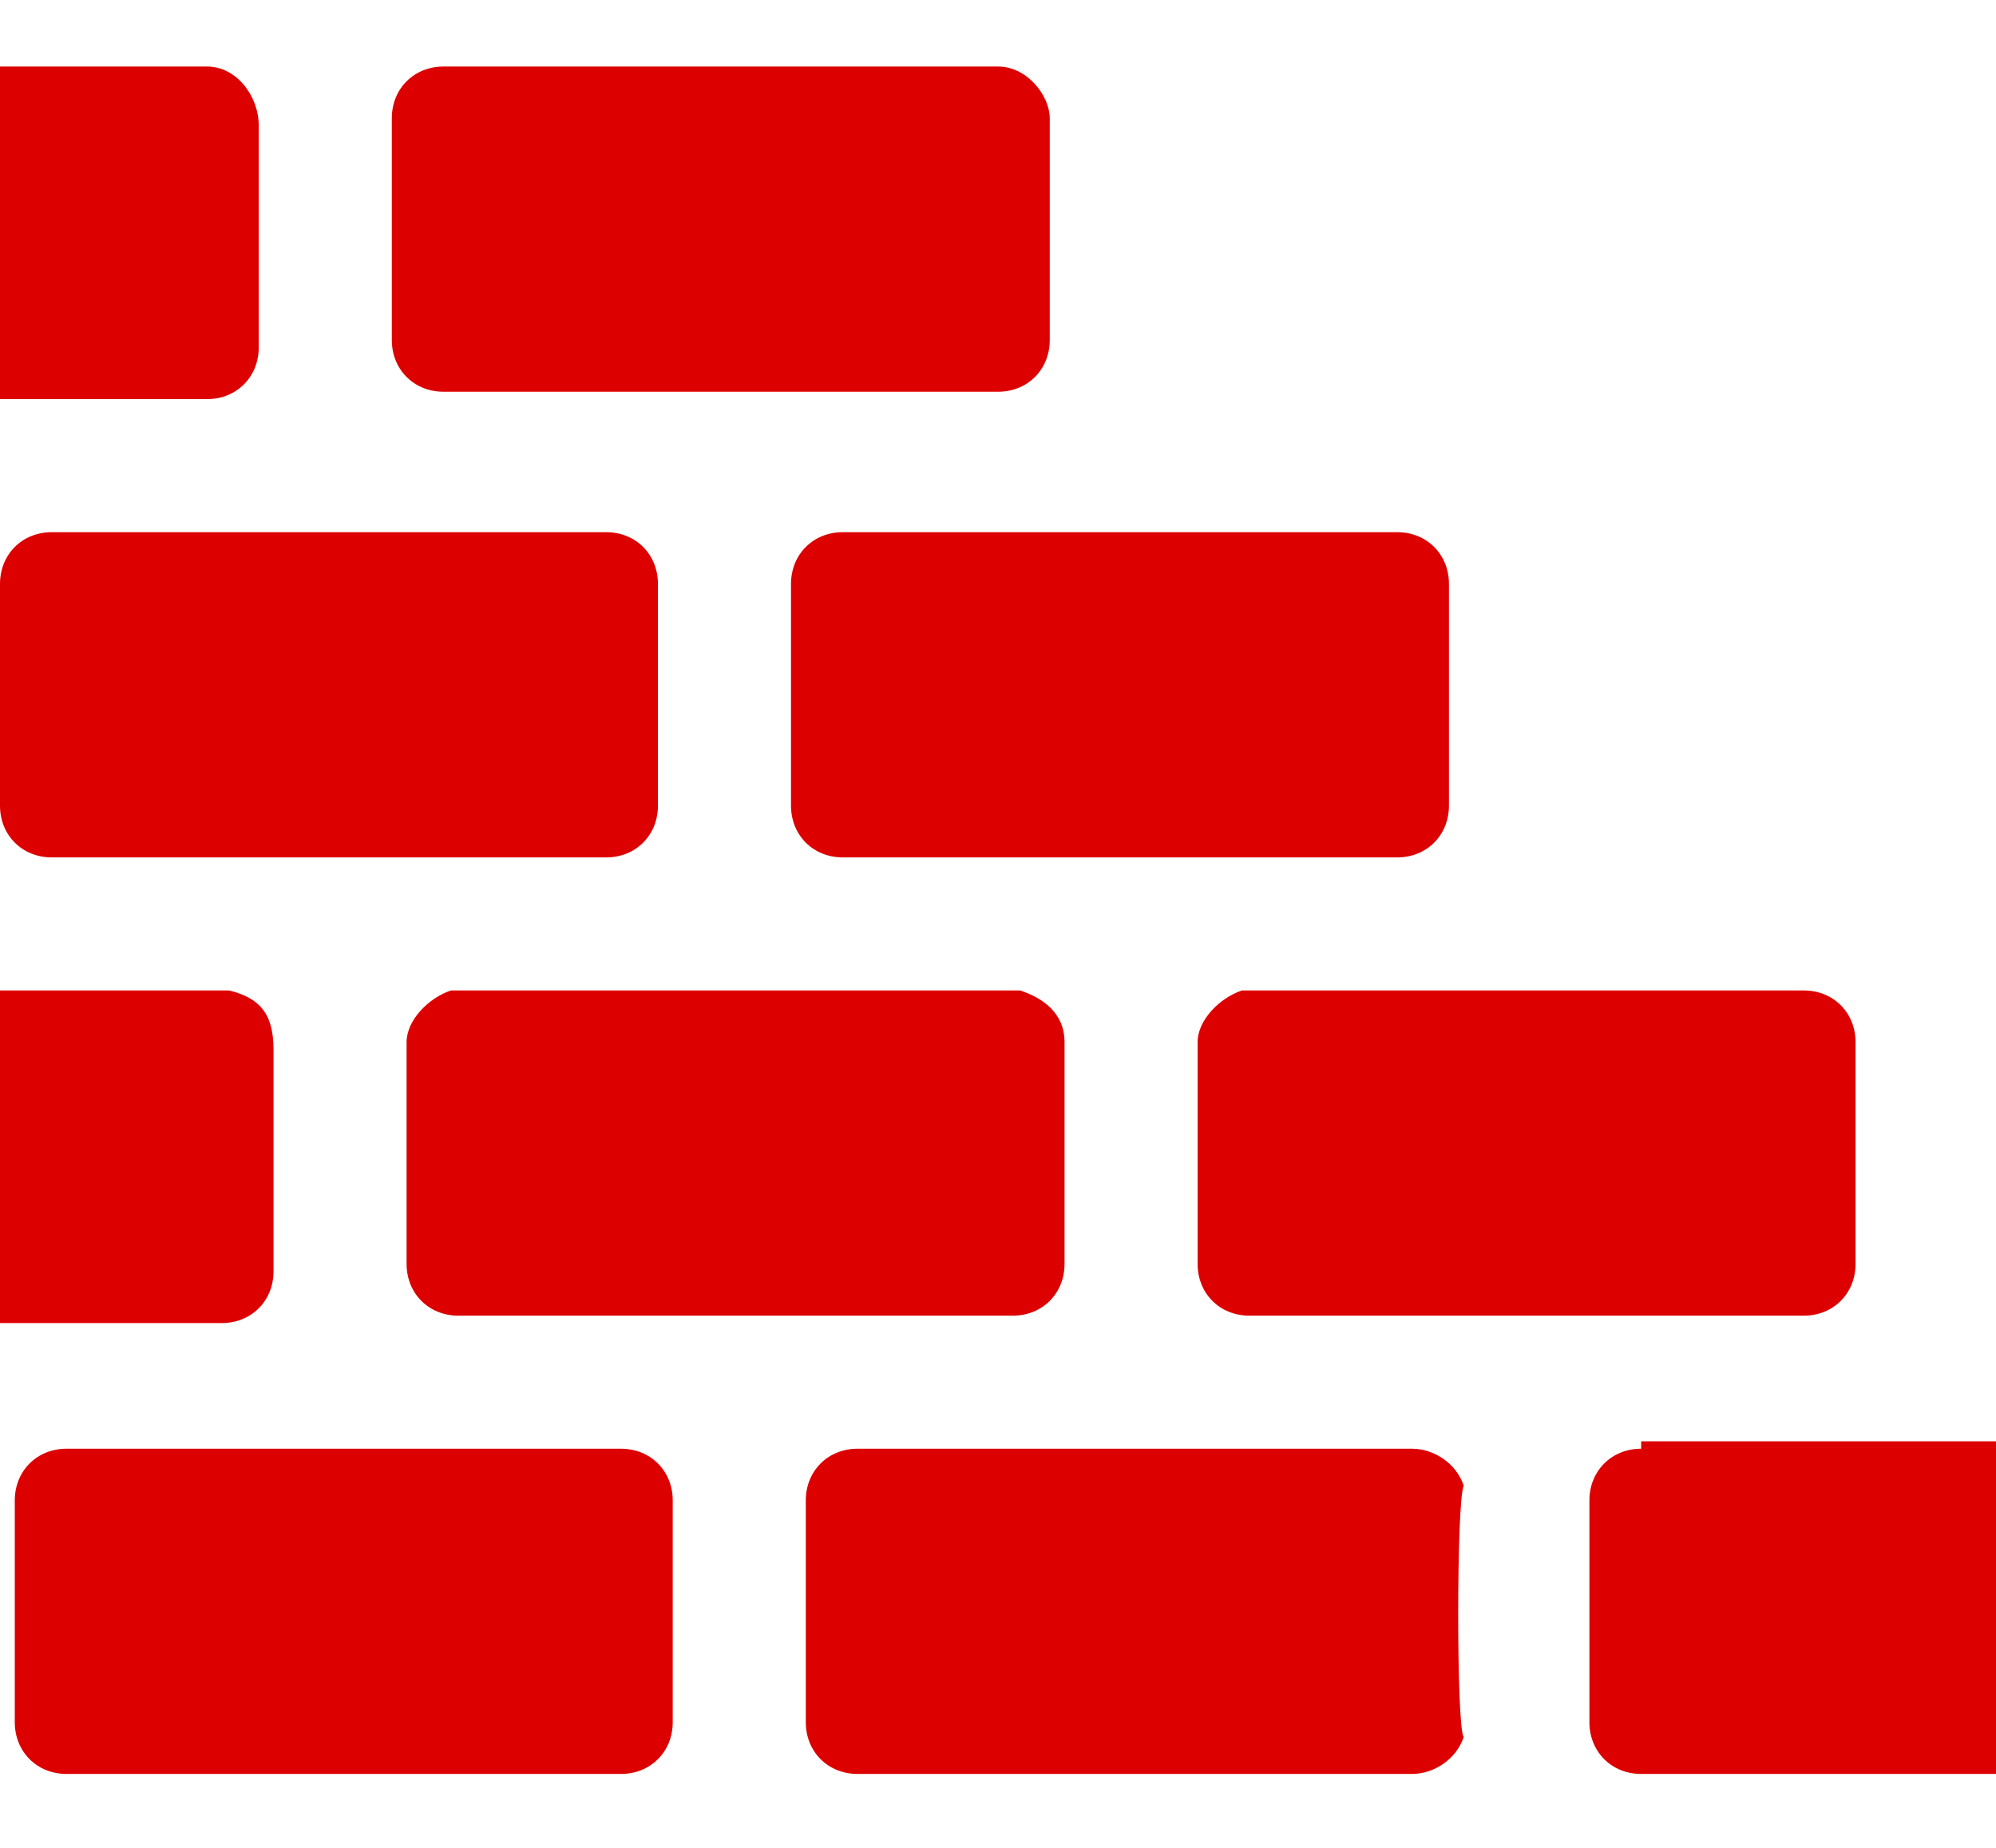 <?xml version="1.0" encoding="utf-8"?>
<!-- Generator: Adobe Illustrator 27.5.0, SVG Export Plug-In . SVG Version: 6.00 Build 0)  -->
<svg version="1.1" id="katman_1" xmlns="http://www.w3.org/2000/svg" xmlns:xlink="http://www.w3.org/1999/xlink" x="0px" y="0px"
	 viewBox="0 0 27 25" style="enable-background:new 0 0 27 25;" xml:space="preserve">
<style type="text/css">
	.st0{fill:#DD0000;}
</style>
<path class="st0" d="M8.4,19.6H0.9c-0.4,0-0.7,0.3-0.7,0.7v3c0,0.4,0.3,0.7,0.7,0.7h7.5c0.4,0,0.7-0.3,0.7-0.7v-3
	C9.1,19.9,8.8,19.6,8.4,19.6z"/>
<path class="st0" d="M19.8,20.1c-0.1-0.3-0.4-0.5-0.7-0.5h-7.5c-0.4,0-0.7,0.3-0.7,0.7v3c0,0.4,0.3,0.7,0.7,0.7h7.5
	c0.3,0,0.6-0.2,0.7-0.5C19.7,23.4,19.7,20.3,19.8,20.1z"/>
<path class="st0" d="M13.8,13.4c-0.1,0-7.7,0-7.7,0c-0.3,0.1-0.6,0.4-0.6,0.7v3c0,0.4,0.3,0.7,0.7,0.7h7.5c0.4,0,0.7-0.3,0.7-0.7v-3
	C14.4,13.7,14.1,13.5,13.8,13.4z"/>
<path class="st0" d="M3.1,13.4c-2.6,0-3.1,0-3.1,0v4.5h3c0.4,0,0.7-0.3,0.7-0.7v-3C3.7,13.7,3.5,13.5,3.1,13.4z"/>
<path class="st0" d="M24.4,13.4c-0.5,0-7.1,0-7.6,0c-0.3,0.1-0.6,0.4-0.6,0.7v3c0,0.4,0.3,0.7,0.7,0.7h7.5c0.4,0,0.7-0.3,0.7-0.7v-3
	C25.1,13.7,24.8,13.4,24.4,13.4z"/>
<path class="st0" d="M22.2,19.6L22.2,19.6c-0.4,0-0.7,0.3-0.7,0.7v3c0,0.4,0.3,0.7,0.7,0.7H27v-4.5H22.2L22.2,19.6z"/>
<path class="st0" d="M8.2,7.2H0.7C0.3,7.2,0,7.5,0,7.9v3c0,0.4,0.3,0.7,0.7,0.7h7.5c0.4,0,0.7-0.3,0.7-0.7v-3
	C8.9,7.5,8.6,7.2,8.2,7.2z"/>
<path class="st0" d="M18.9,7.2h-7.5c-0.4,0-0.7,0.3-0.7,0.7v3c0,0.4,0.3,0.7,0.7,0.7h7.5c0.4,0,0.7-0.3,0.7-0.7v-3
	C19.6,7.5,19.3,7.2,18.9,7.2z"/>
<path class="st0" d="M13.5,0.9H6c-0.4,0-0.7,0.3-0.7,0.7v3c0,0.4,0.3,0.7,0.7,0.7h7.5c0.4,0,0.7-0.3,0.7-0.7v-3
	C14.2,1.3,13.9,0.9,13.5,0.9z"/>
<path class="st0" d="M2.8,0.9H0v4.5h2.8c0.4,0,0.7-0.3,0.7-0.7v-3C3.5,1.3,3.2,0.9,2.8,0.9z"/>
</svg>
